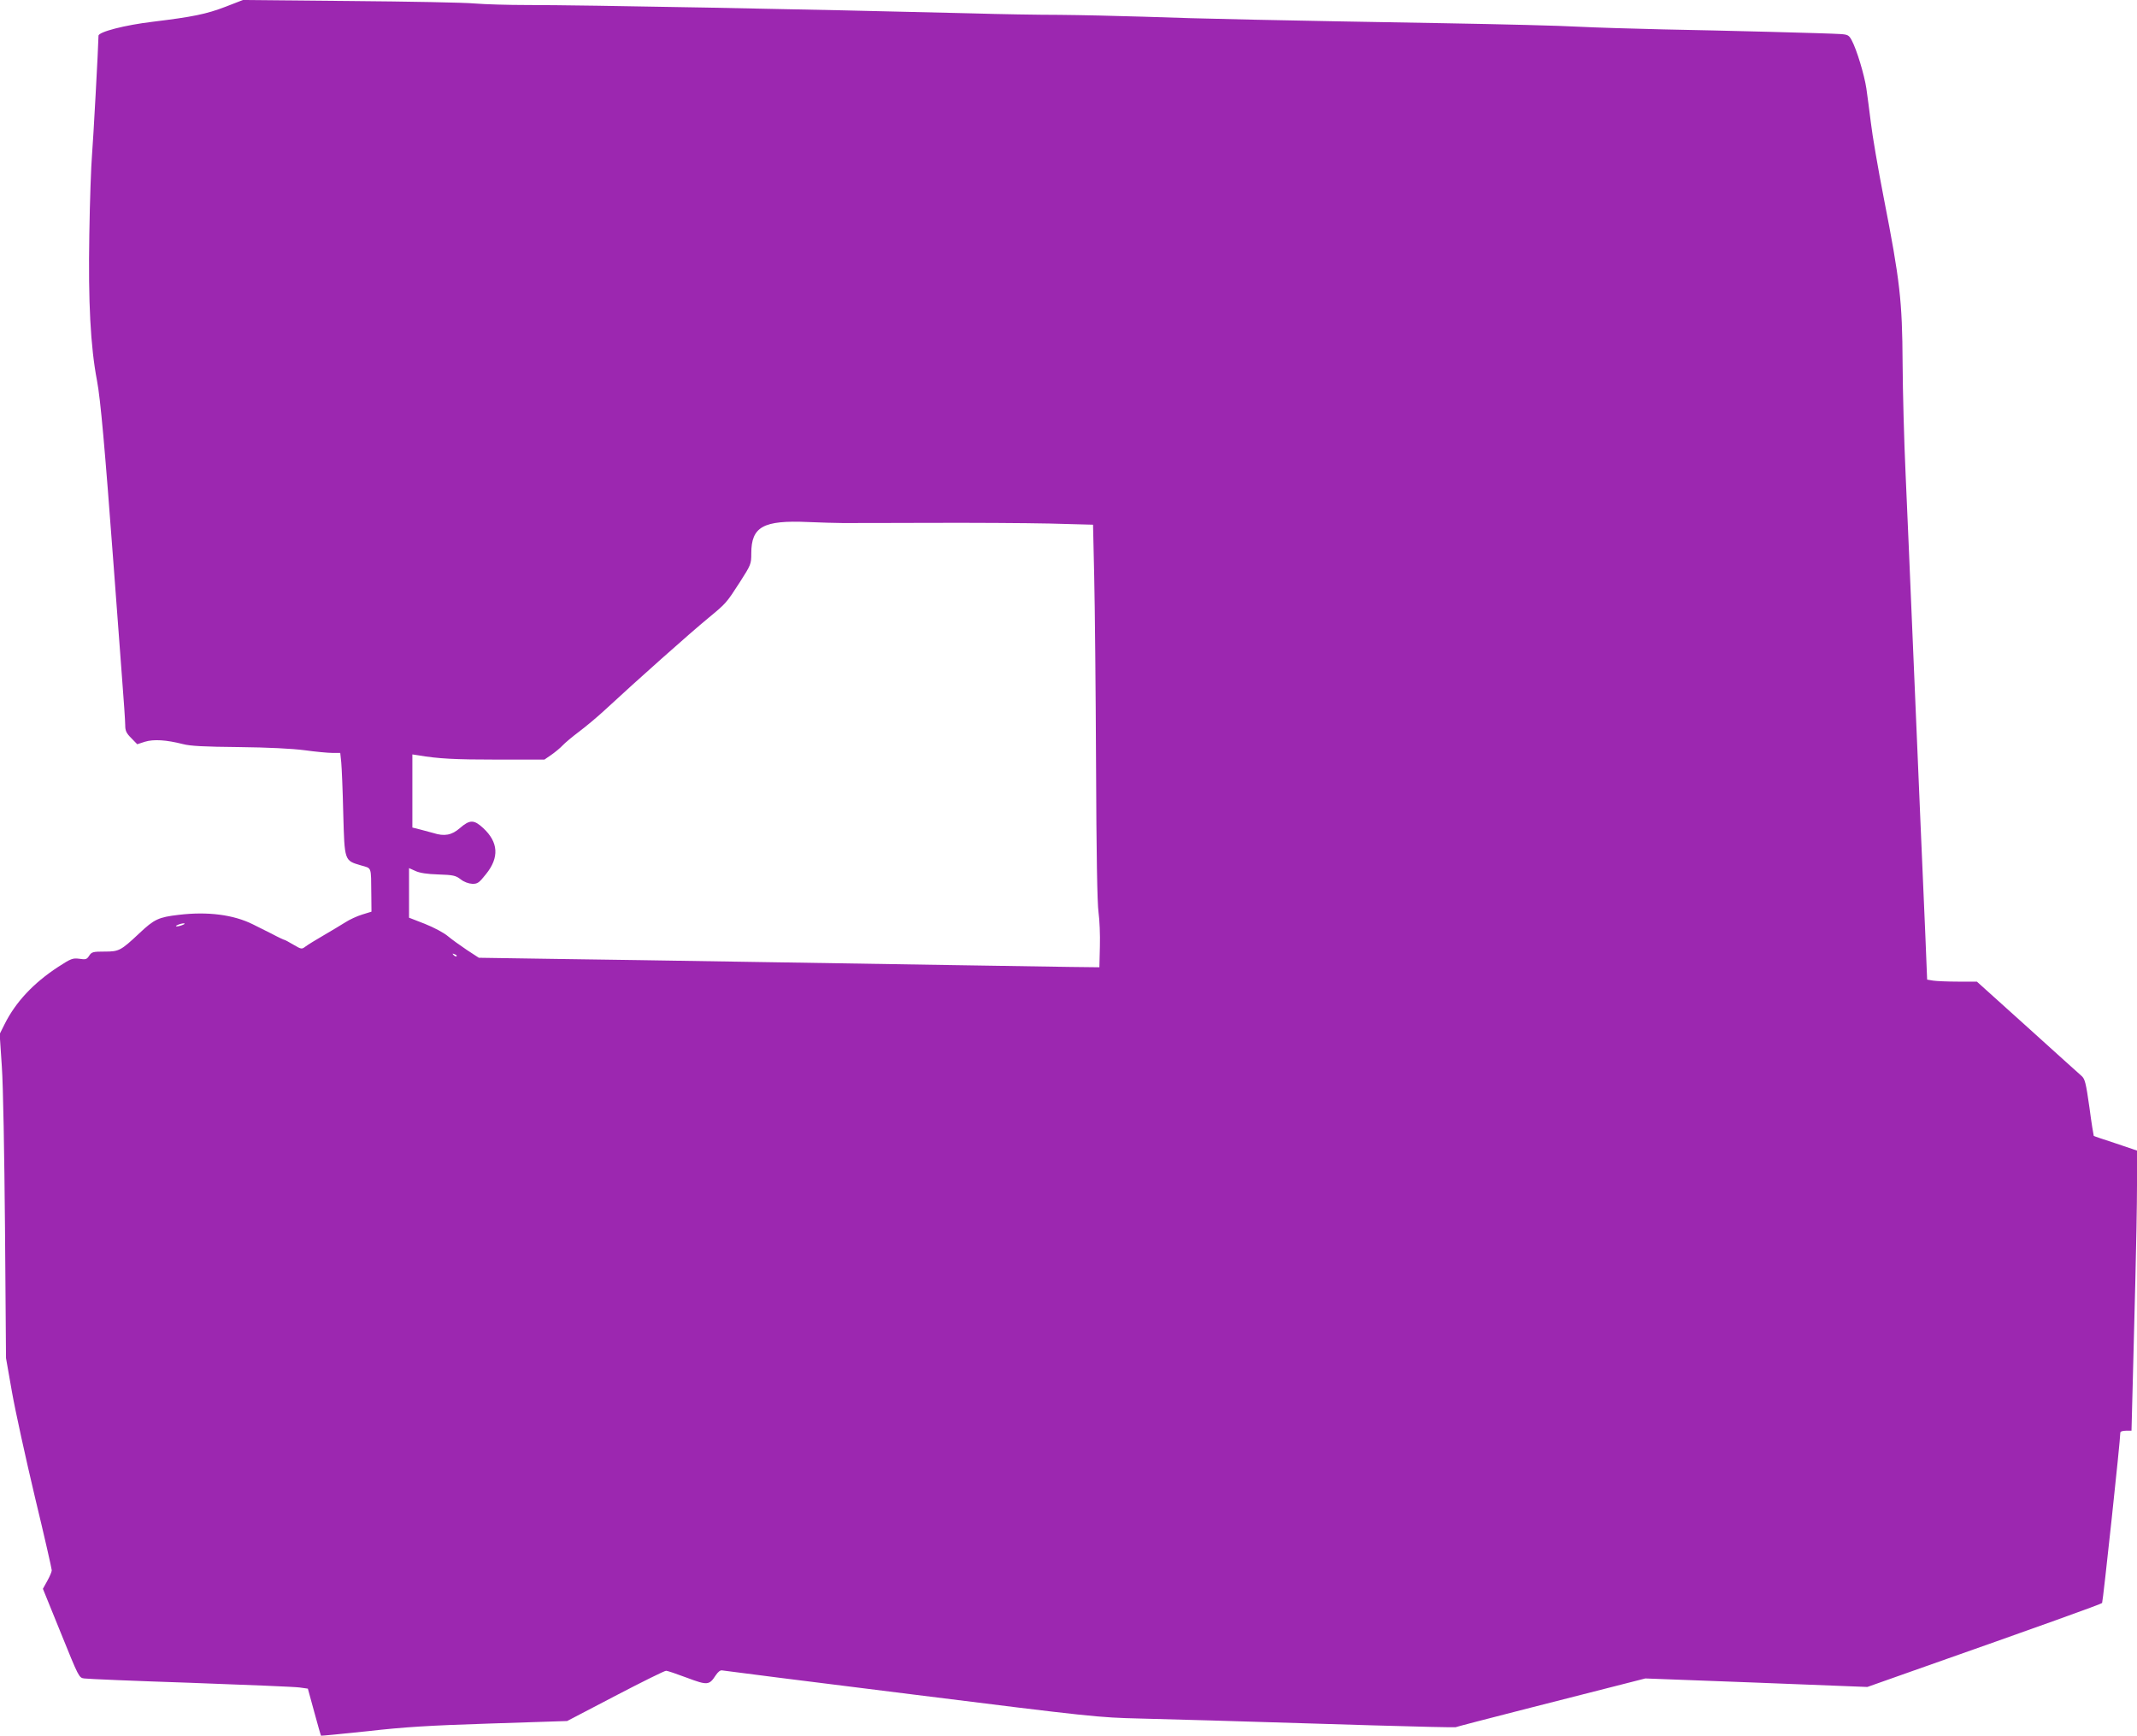 <?xml version="1.0" standalone="no"?>
<!DOCTYPE svg PUBLIC "-//W3C//DTD SVG 20010904//EN"
 "http://www.w3.org/TR/2001/REC-SVG-20010904/DTD/svg10.dtd">
<svg version="1.0" xmlns="http://www.w3.org/2000/svg"
 width="1280pt" height="1040pt" viewBox="0 0 1280 1040"
 preserveAspectRatio="xMidYMid meet">
<g transform="translate(0,1040) scale(0.1,-0.1)"
fill="#9c27b0" stroke="none">
<path d="M1352 10360 c-117 -45 -198 -61 -435 -90 -169 -20 -327 -61 -327 -84
-1 -67 -32 -636 -39 -716 -5 -58 -13 -271 -16 -475 -7 -405 7 -670 46 -875 21
-110 47 -402 99 -1100 17 -228 40 -529 50 -668 11 -140 20 -272 20 -295 0 -34
6 -48 36 -78 l36 -37 46 15 c53 16 129 11 227 -14 45 -12 129 -16 335 -18 176
-2 318 -9 395 -19 65 -9 140 -16 166 -16 l47 0 6 -57 c3 -32 9 -170 12 -307 8
-286 6 -280 107 -310 65 -19 59 -3 61 -174 l1 -103 -55 -17 c-30 -9 -76 -30
-102 -47 -25 -16 -84 -51 -130 -78 -45 -26 -94 -56 -107 -66 -24 -18 -25 -18
-73 10 -27 16 -51 29 -54 29 -3 0 -38 16 -77 37 -40 20 -90 45 -112 56 -116
58 -271 78 -445 57 -120 -14 -146 -26 -235 -110 -112 -105 -122 -110 -208
-110 -70 0 -78 -2 -93 -25 -14 -22 -21 -24 -59 -18 -40 5 -50 1 -127 -49 -147
-96 -254 -210 -320 -342 l-30 -60 13 -195 c8 -116 15 -514 19 -971 l6 -775 36
-205 c20 -113 82 -395 137 -627 56 -232 101 -430 101 -439 0 -9 -12 -37 -27
-64 l-26 -47 108 -266 c106 -262 108 -267 139 -271 17 -3 303 -15 636 -26 333
-12 627 -24 654 -28 l50 -7 38 -139 c21 -77 39 -141 41 -143 2 -1 127 11 278
27 221 25 362 34 735 46 l461 15 289 151 c159 83 296 151 304 150 8 0 64 -19
125 -42 123 -46 133 -45 172 15 15 22 28 32 40 29 10 -2 520 -67 1133 -143
1086 -136 1121 -139 1365 -145 247 -6 449 -12 1399 -41 268 -8 491 -13 495
-11 3 2 195 52 426 111 231 59 485 124 565 144 l145 37 665 -25 665 -26 260
92 c784 276 1140 404 1146 411 5 6 110 982 109 1020 0 7 13 12 34 12 l33 0 7
267 c4 148 11 430 16 628 5 198 10 455 10 572 l0 211 -127 43 c-71 23 -130 43
-132 45 -1 1 -14 78 -26 171 -21 148 -27 170 -47 188 -13 11 -159 143 -325
293 l-302 272 -113 0 c-62 0 -129 3 -149 6 l-36 6 -11 272 c-13 290 -36 838
-77 1801 -14 330 -32 760 -41 955 -9 195 -17 495 -18 665 -2 373 -16 495 -112
985 -35 179 -70 384 -78 455 -9 72 -21 164 -27 205 -12 81 -58 234 -88 289
-16 30 -23 34 -67 37 -74 5 -696 21 -1064 28 -179 4 -406 11 -505 16 -99 6
-463 15 -810 21 -942 16 -1478 27 -1795 39 -157 5 -384 10 -505 11 -121 0
-357 4 -525 9 -991 25 -2320 50 -2665 50 -110 0 -249 4 -310 9 -60 6 -398 12
-750 15 l-640 6 -103 -40z m3693 -3093 c39 0 275 0 525 1 250 1 573 -1 716 -4
l261 -7 7 -311 c4 -171 9 -676 11 -1122 2 -534 7 -837 15 -890 6 -43 10 -135
8 -203 l-3 -125 -175 2 c-185 3 -1046 16 -2025 32 -324 5 -799 13 -1054 16
l-463 7 -72 47 c-39 26 -90 63 -113 82 -23 20 -85 53 -138 74 l-95 37 0 149 0
148 38 -17 c25 -12 70 -19 137 -21 89 -3 104 -6 134 -29 20 -16 48 -26 69 -27
32 -1 41 5 83 58 80 99 75 191 -17 276 -55 51 -80 51 -139 0 -49 -43 -93 -51
-159 -30 -17 5 -52 14 -78 21 l-48 12 0 219 0 219 33 -5 c123 -21 222 -26 473
-26 l285 0 42 29 c23 16 53 41 67 56 14 15 58 52 98 82 40 30 111 89 156 131
190 176 509 460 621 552 104 86 106 88 186 212 67 105 69 109 69 173 0 160 71
200 340 188 74 -3 167 -6 205 -6z m-3950 -2407 c-11 -5 -27 -9 -35 -9 -9 0 -8
4 5 9 11 5 27 9 35 9 9 0 8 -4 -5 -9z m1640 -188 c-3 -3 -11 0 -18 7 -9 10 -8
11 6 5 10 -3 15 -9 12 -12z"/>
</g>
</svg>
